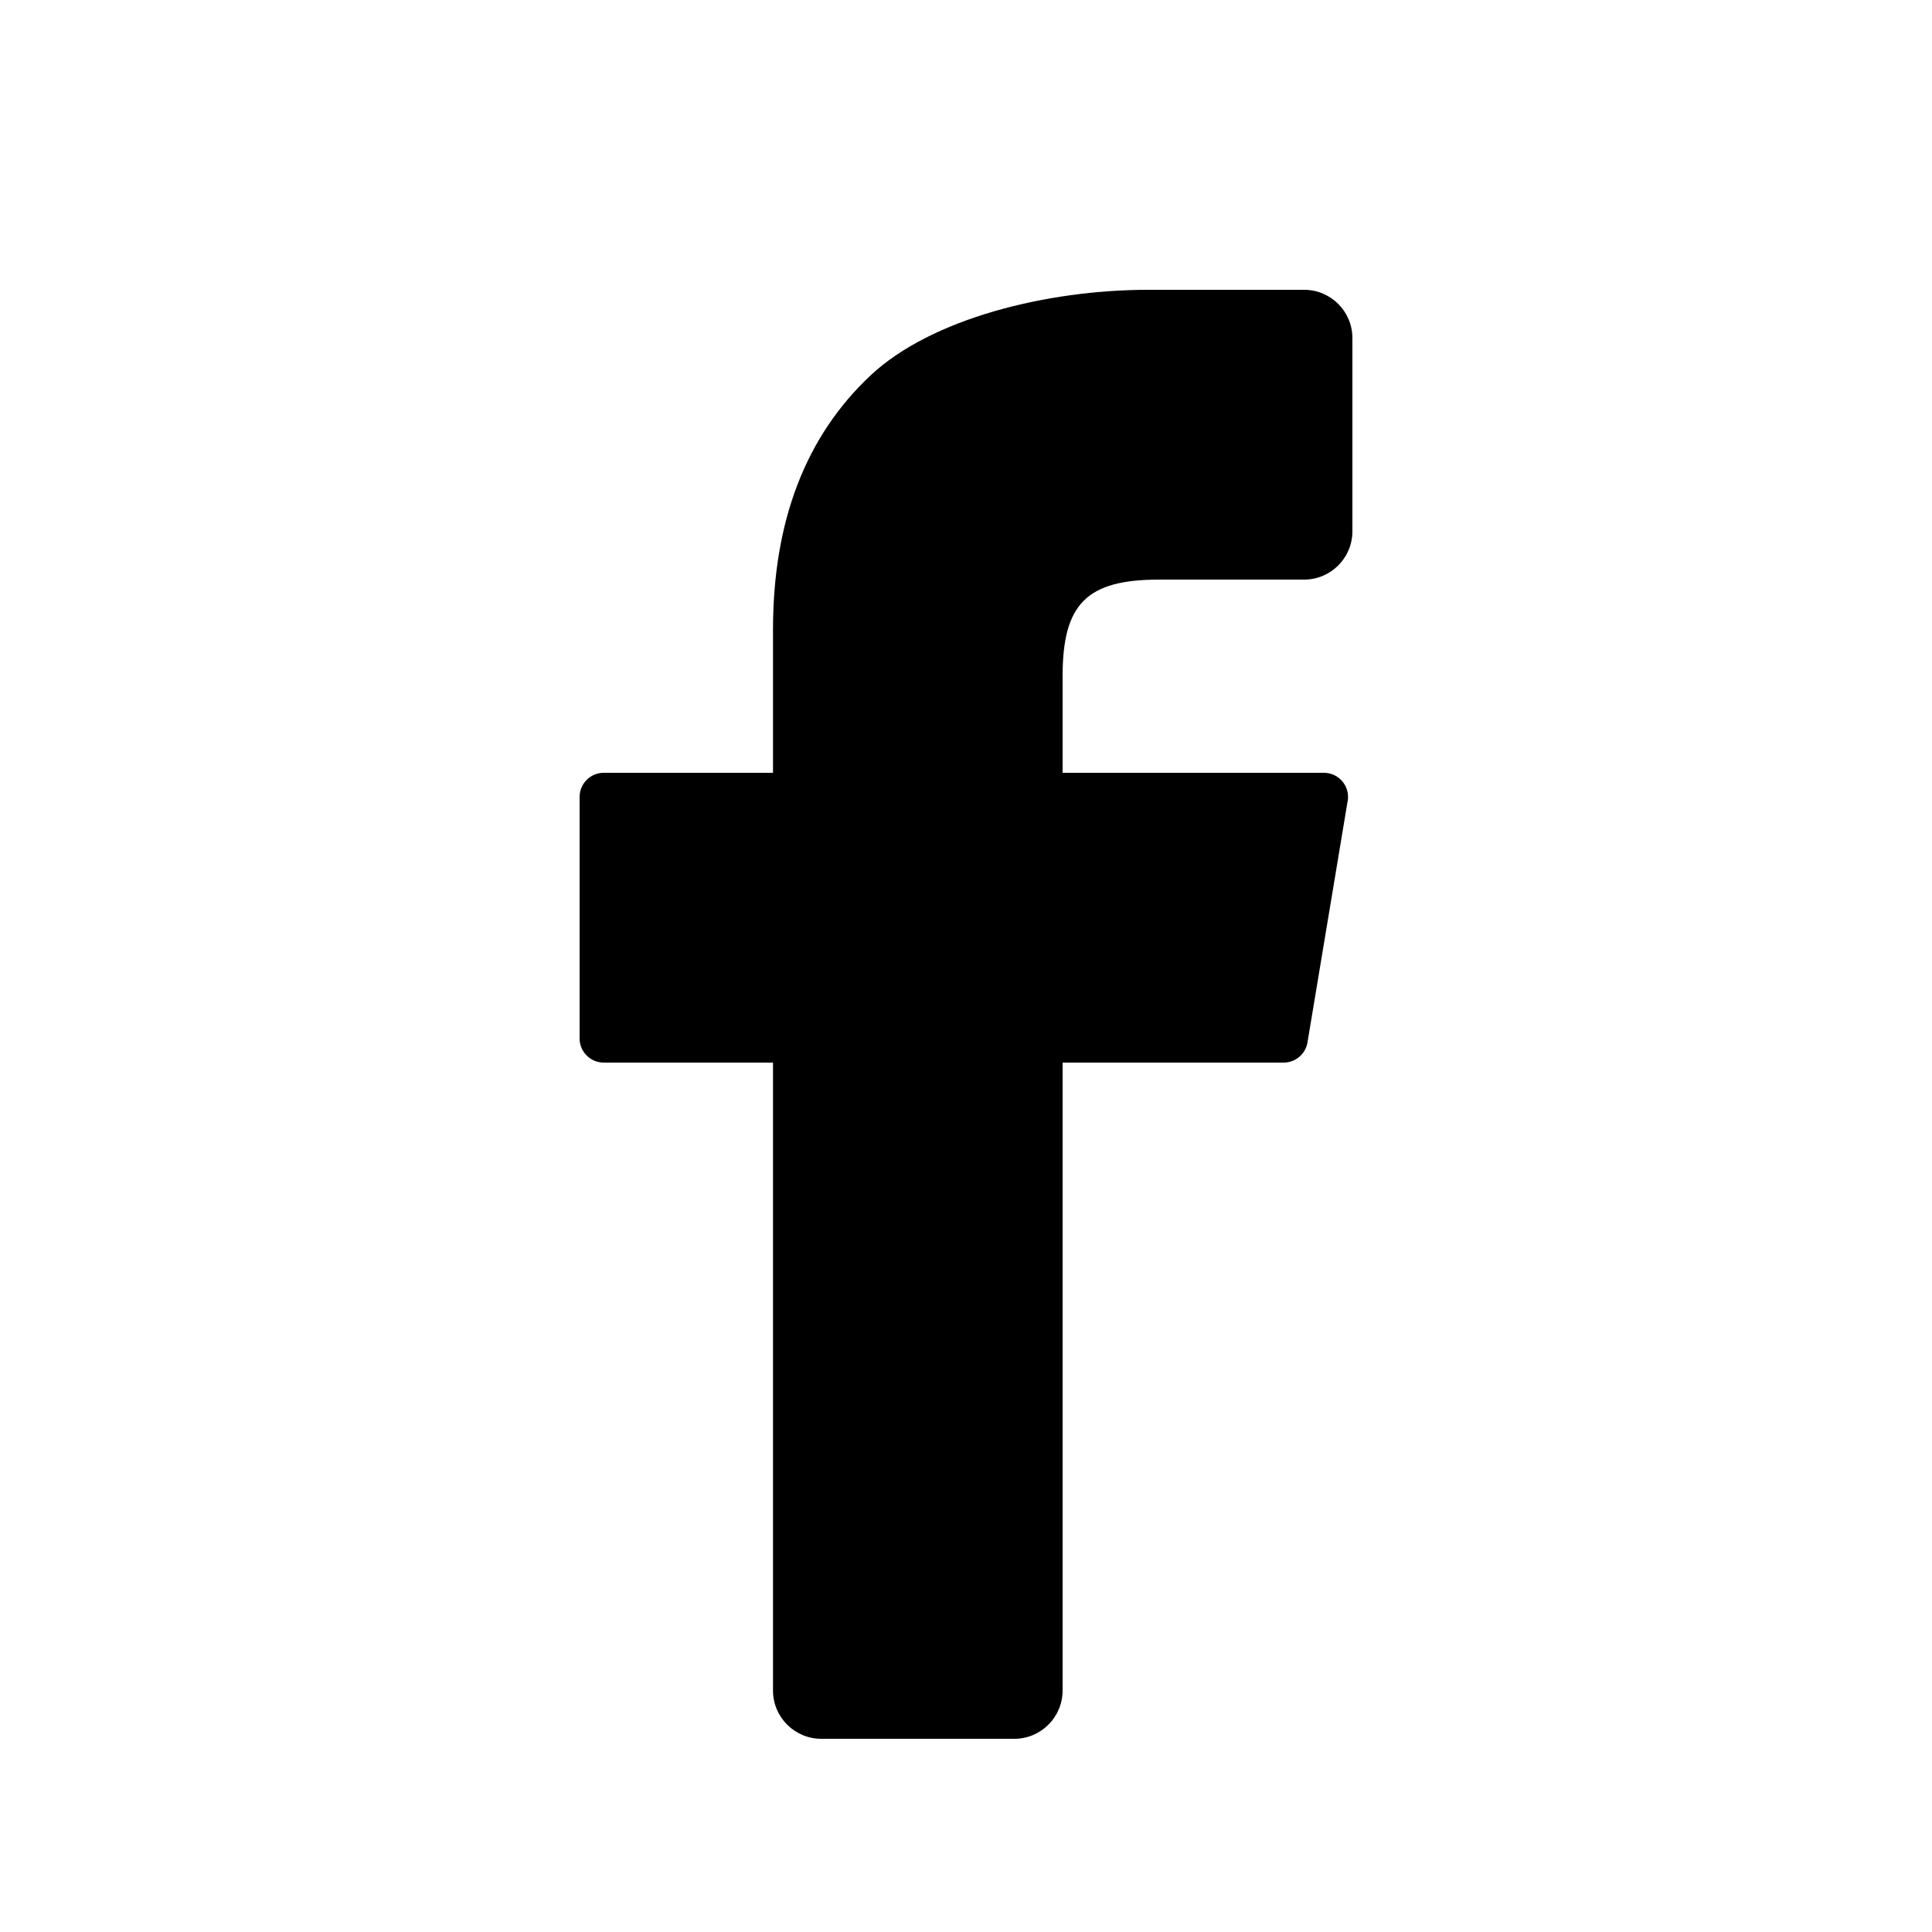 <svg width="20" height="20" viewBox="0 0 20 20" fill="none" xmlns="http://www.w3.org/2000/svg">
<path d="M10.5 18H8.502C8.226 18 8.002 17.776 8.002 17.5V11H6.25C6.112 11 6 10.888 6 10.75V8.25C6 8.112 6.112 8 6.25 8H8.002V6.52C8.002 5.398 8.338 4.52 9.01 3.888C9.64 3.296 10.84 3 11.89 3C12.427 3 12.963 3 13.5 3C13.776 3 14 3.224 14 3.5V5.5C14 5.776 13.776 6 13.5 6C13 6 12.5 6 12 6C11.25 6 11 6.25 11 7V8H13.705C13.843 8 13.955 8.112 13.955 8.25C13.955 8.263 13.954 8.277 13.951 8.291L13.535 10.791C13.515 10.912 13.41 11 13.288 11H11V17.5C11 17.776 10.776 18 10.5 18Z" fill="black"/>
</svg>
